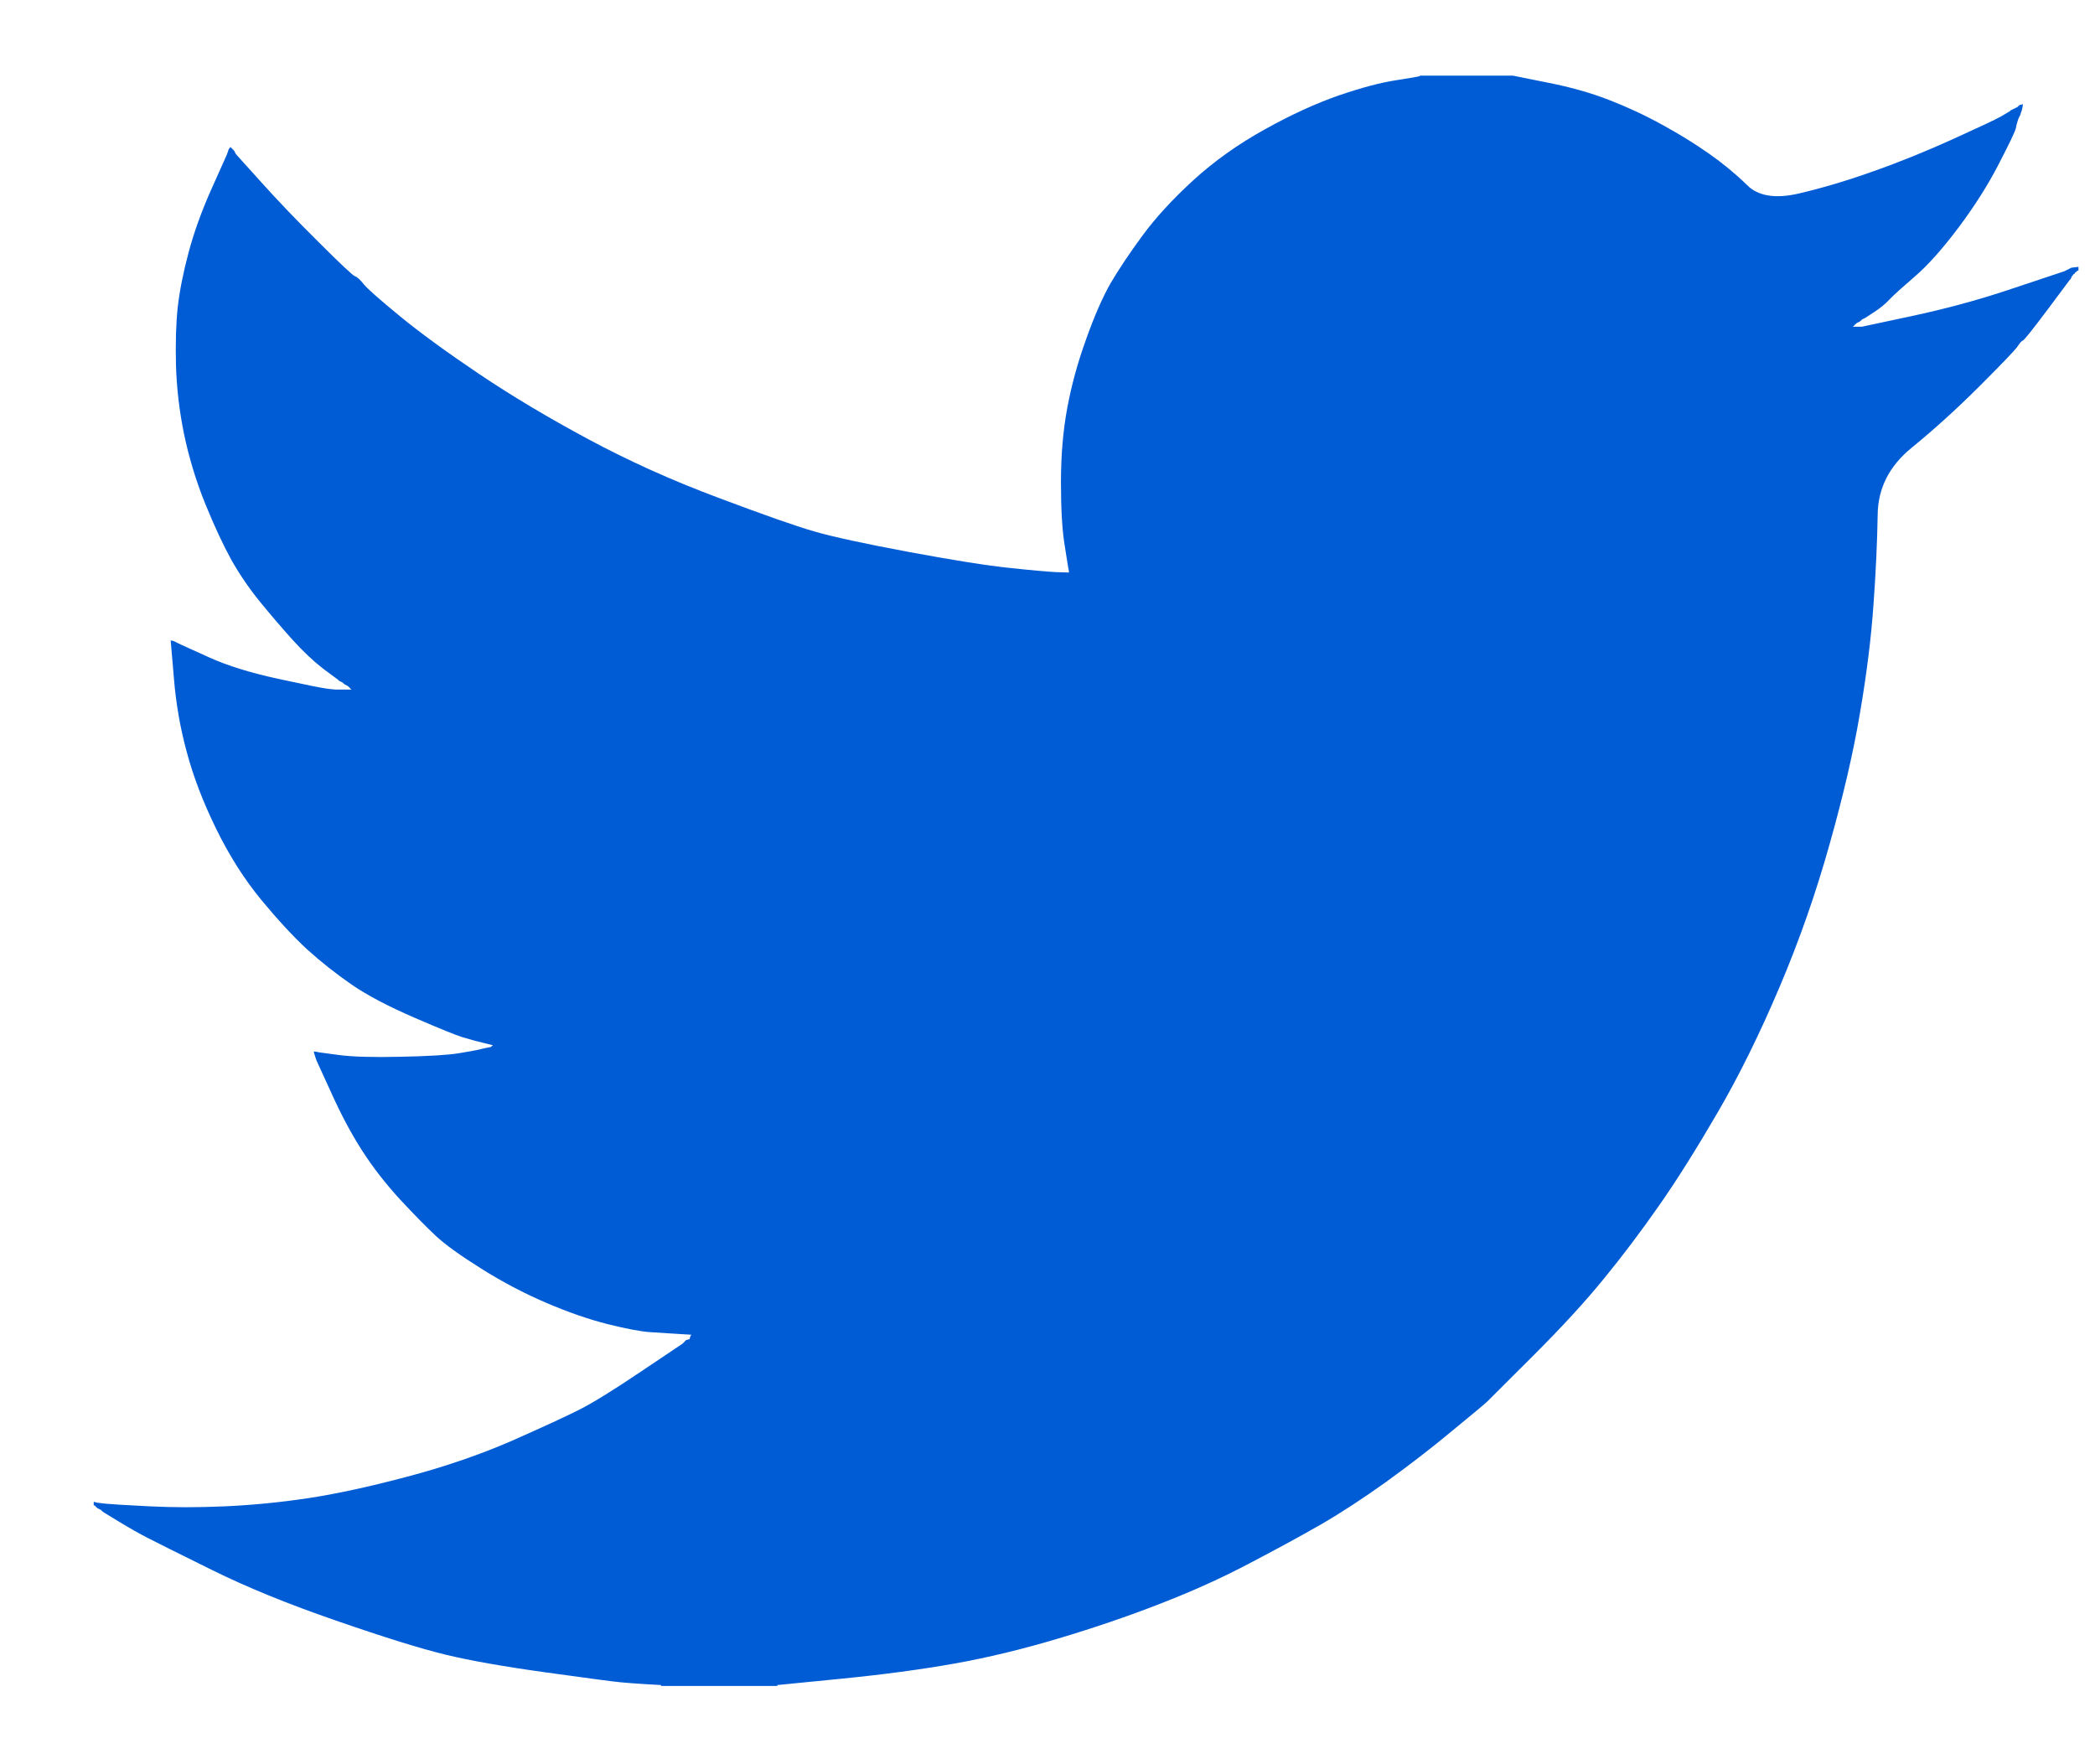 <svg width="19" height="16" viewBox="0 0 19 16" fill="none" xmlns="http://www.w3.org/2000/svg">
<g id="Social Media Icon Square/Twitter">
<path id="Twitter" d="M12.877 0.689V0.686H13.721L14.029 0.748C14.235 0.788 14.421 0.84 14.589 0.905C14.757 0.97 14.919 1.045 15.076 1.132C15.233 1.218 15.375 1.306 15.503 1.396C15.629 1.485 15.743 1.579 15.844 1.678C15.943 1.778 16.099 1.804 16.309 1.756C16.52 1.707 16.748 1.64 16.991 1.553C17.235 1.467 17.475 1.369 17.713 1.261C17.951 1.153 18.096 1.085 18.148 1.056C18.199 1.025 18.226 1.009 18.23 1.007L18.233 1.002L18.249 0.994L18.265 0.986L18.282 0.978L18.298 0.97L18.301 0.965L18.306 0.962L18.311 0.958L18.314 0.953L18.33 0.949L18.346 0.945L18.343 0.97L18.338 0.994L18.33 1.018L18.322 1.043L18.314 1.059L18.306 1.075L18.298 1.099C18.292 1.116 18.287 1.137 18.282 1.164C18.276 1.191 18.225 1.299 18.127 1.488C18.03 1.677 17.908 1.869 17.762 2.064C17.616 2.258 17.485 2.405 17.369 2.505C17.253 2.605 17.175 2.675 17.137 2.715C17.099 2.756 17.053 2.794 16.999 2.829L16.918 2.882L16.902 2.89L16.886 2.898L16.882 2.903L16.878 2.907L16.873 2.91L16.869 2.915L16.853 2.923L16.837 2.931L16.834 2.936L16.829 2.939L16.824 2.942L16.821 2.947L16.817 2.952L16.813 2.955L16.808 2.958L16.805 2.963H16.886L17.34 2.866C17.643 2.801 17.933 2.723 18.209 2.631L18.647 2.485L18.695 2.469L18.72 2.461L18.736 2.453L18.752 2.445L18.768 2.437L18.785 2.428L18.817 2.424L18.85 2.42V2.453L18.841 2.456L18.833 2.461L18.83 2.466L18.825 2.469L18.82 2.472L18.817 2.477L18.814 2.482L18.809 2.485L18.804 2.488L18.801 2.493L18.798 2.498L18.793 2.501L18.785 2.518L18.777 2.534L18.772 2.537C18.77 2.54 18.701 2.632 18.566 2.813C18.43 2.994 18.357 3.086 18.346 3.088C18.336 3.091 18.32 3.108 18.301 3.137C18.283 3.167 18.168 3.287 17.957 3.498C17.746 3.709 17.539 3.896 17.337 4.061C17.134 4.226 17.031 4.429 17.029 4.67C17.025 4.91 17.013 5.181 16.991 5.484C16.97 5.786 16.929 6.113 16.869 6.464C16.81 6.816 16.718 7.213 16.593 7.656C16.469 8.099 16.318 8.531 16.139 8.952C15.96 9.374 15.774 9.752 15.579 10.087C15.384 10.422 15.206 10.706 15.043 10.938C14.881 11.17 14.716 11.389 14.548 11.594C14.381 11.8 14.169 12.031 13.912 12.288C13.655 12.544 13.514 12.685 13.49 12.709C13.465 12.733 13.359 12.822 13.172 12.975C12.986 13.13 12.786 13.284 12.572 13.439C12.358 13.592 12.162 13.72 11.984 13.823C11.805 13.926 11.59 14.043 11.338 14.175C11.087 14.308 10.815 14.431 10.523 14.544C10.231 14.658 9.923 14.763 9.598 14.86C9.273 14.957 8.96 15.033 8.657 15.087C8.354 15.141 8.01 15.187 7.626 15.225L7.05 15.282V15.29H5.995V15.282L5.857 15.274C5.765 15.268 5.689 15.263 5.63 15.257C5.57 15.252 5.346 15.222 4.956 15.168C4.566 15.114 4.261 15.06 4.039 15.006C3.817 14.952 3.487 14.85 3.049 14.698C2.611 14.547 2.236 14.394 1.924 14.239C1.614 14.086 1.419 13.989 1.34 13.948C1.262 13.908 1.174 13.858 1.077 13.799L0.931 13.71L0.928 13.705L0.923 13.701L0.918 13.698L0.915 13.693L0.898 13.685L0.882 13.677L0.879 13.672L0.874 13.669L0.869 13.666L0.866 13.661L0.863 13.656L0.858 13.653H0.85V13.62L0.866 13.624L0.882 13.628L0.955 13.637C1.004 13.642 1.136 13.65 1.353 13.661C1.569 13.672 1.799 13.672 2.043 13.661C2.286 13.65 2.535 13.626 2.789 13.588C3.043 13.55 3.344 13.485 3.69 13.393C4.036 13.302 4.354 13.192 4.644 13.066C4.933 12.938 5.139 12.843 5.261 12.781C5.382 12.719 5.567 12.605 5.816 12.437L6.19 12.186L6.193 12.181L6.198 12.178L6.203 12.175L6.206 12.17L6.209 12.165L6.214 12.162L6.219 12.158L6.222 12.153L6.238 12.149L6.254 12.145L6.258 12.129L6.263 12.113L6.267 12.11L6.271 12.105L6.141 12.097C6.054 12.091 5.97 12.086 5.889 12.081C5.808 12.075 5.681 12.051 5.508 12.008C5.335 11.964 5.148 11.899 4.948 11.813C4.748 11.727 4.553 11.624 4.364 11.505C4.174 11.386 4.037 11.287 3.953 11.209C3.87 11.131 3.761 11.021 3.628 10.878C3.496 10.734 3.382 10.587 3.284 10.435C3.187 10.284 3.094 10.11 3.005 9.912L2.87 9.617L2.862 9.593L2.854 9.568L2.849 9.552L2.846 9.536L2.87 9.539L2.895 9.544L3.073 9.568C3.192 9.584 3.379 9.59 3.633 9.584C3.887 9.579 4.063 9.568 4.161 9.552C4.258 9.536 4.318 9.525 4.339 9.52L4.372 9.512L4.412 9.503L4.453 9.495L4.456 9.49L4.461 9.487L4.466 9.484L4.469 9.479L4.437 9.471L4.404 9.463L4.372 9.455L4.339 9.447L4.307 9.439C4.285 9.433 4.247 9.422 4.193 9.406C4.139 9.39 3.993 9.331 3.755 9.228C3.517 9.125 3.328 9.025 3.187 8.928C3.046 8.83 2.911 8.724 2.784 8.609C2.658 8.492 2.519 8.342 2.367 8.158C2.216 7.974 2.08 7.761 1.961 7.518C1.842 7.275 1.753 7.042 1.694 6.821C1.634 6.601 1.595 6.376 1.577 6.148L1.548 5.808L1.564 5.811L1.58 5.816L1.596 5.824L1.612 5.832L1.629 5.84L1.645 5.848L1.897 5.962C2.064 6.038 2.273 6.102 2.521 6.156C2.77 6.21 2.919 6.24 2.968 6.246L3.041 6.254H3.187L3.184 6.249L3.179 6.246L3.174 6.242L3.171 6.237L3.167 6.233L3.163 6.229L3.158 6.226L3.154 6.221L3.138 6.213L3.122 6.205L3.119 6.2L3.114 6.197L3.109 6.194L3.106 6.189L3.089 6.181L3.073 6.173L3.07 6.168C3.067 6.166 3.02 6.131 2.93 6.064C2.842 5.996 2.749 5.908 2.651 5.8C2.554 5.692 2.456 5.578 2.359 5.459C2.262 5.34 2.175 5.213 2.099 5.079C2.024 4.943 1.944 4.772 1.859 4.563C1.776 4.356 1.713 4.147 1.669 3.936C1.626 3.725 1.602 3.517 1.596 3.312C1.591 3.106 1.596 2.931 1.612 2.785C1.629 2.639 1.661 2.474 1.71 2.291C1.759 2.107 1.829 1.912 1.921 1.707L2.059 1.399L2.067 1.375L2.075 1.351L2.08 1.347L2.083 1.342L2.086 1.338L2.091 1.334L2.096 1.338L2.099 1.342L2.103 1.347L2.107 1.351L2.112 1.354L2.116 1.359L2.119 1.364L2.124 1.367L2.132 1.383L2.14 1.399L2.145 1.402L2.148 1.407L2.367 1.65C2.513 1.813 2.686 1.994 2.887 2.193C3.087 2.393 3.198 2.497 3.219 2.505C3.241 2.513 3.268 2.538 3.3 2.579C3.333 2.619 3.441 2.715 3.625 2.866C3.809 3.017 4.05 3.193 4.347 3.393C4.645 3.593 4.975 3.79 5.337 3.984C5.7 4.179 6.089 4.355 6.506 4.511C6.923 4.668 7.215 4.771 7.383 4.819C7.55 4.868 7.837 4.93 8.243 5.006C8.649 5.081 8.954 5.13 9.16 5.151C9.365 5.173 9.506 5.185 9.582 5.189L9.695 5.192L9.692 5.168L9.687 5.143L9.655 4.941C9.633 4.806 9.622 4.617 9.622 4.373C9.622 4.13 9.641 3.906 9.679 3.701C9.717 3.495 9.774 3.287 9.85 3.077C9.925 2.866 9.999 2.697 10.072 2.569C10.146 2.443 10.242 2.299 10.361 2.137C10.48 1.975 10.634 1.807 10.823 1.634C11.013 1.461 11.229 1.307 11.473 1.172C11.716 1.037 11.941 0.935 12.146 0.864C12.352 0.794 12.525 0.748 12.666 0.727C12.806 0.705 12.877 0.693 12.877 0.689Z" fill="#005CD4"/>
</g>
</svg>
